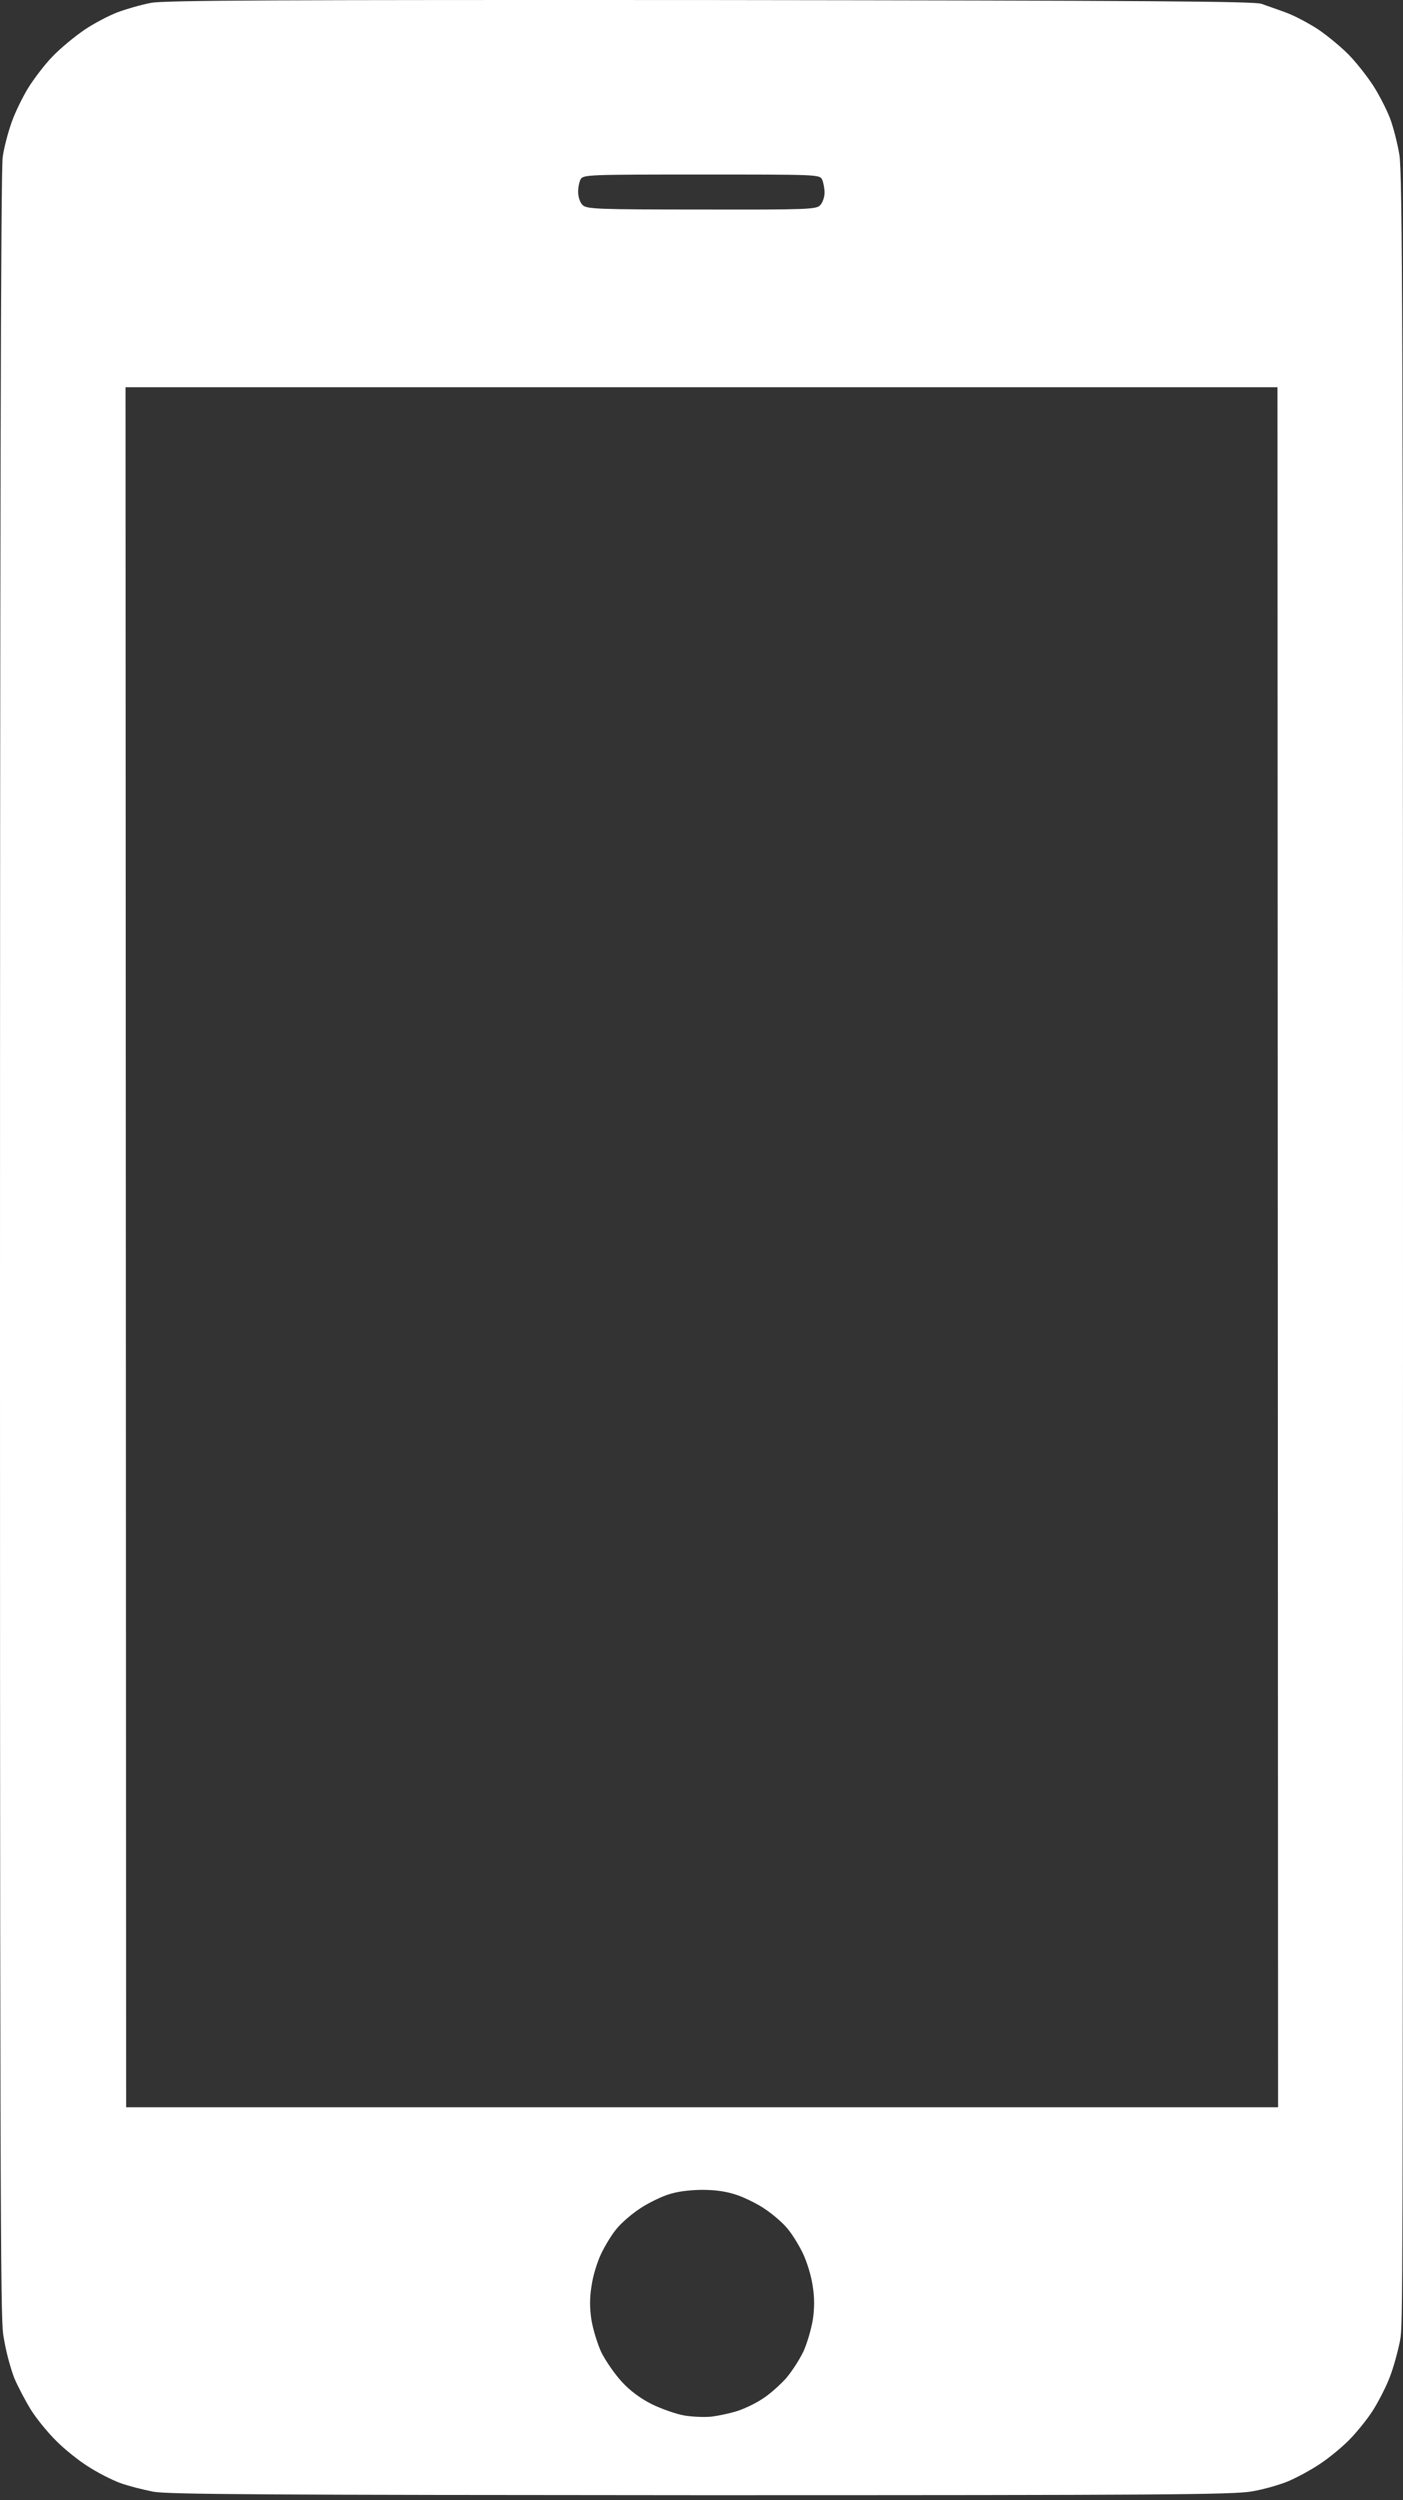 <svg width="32" height="57" viewBox="0 0 32 57" fill="none" xmlns="http://www.w3.org/2000/svg">
<rect x="0" y="0" width="32" height="57" fill="#333333" stroke="none"/>
<path fill-rule="evenodd" clip-rule="evenodd" d="M16.197 0.001C26.223 0.013 28.592 0.03 28.772 0.087C28.895 0.133 29.148 0.218 29.333 0.287C29.519 0.355 29.844 0.526 30.063 0.669C30.282 0.817 30.591 1.074 30.759 1.245C30.928 1.416 31.18 1.736 31.321 1.953C31.461 2.17 31.63 2.506 31.703 2.695C31.775 2.883 31.871 3.254 31.916 3.522C31.989 3.944 32 7.38 32 30.598C31.994 52.745 31.997 52.997 31.935 53.351C31.89 53.585 31.789 53.962 31.705 54.178C31.627 54.395 31.447 54.743 31.318 54.949C31.189 55.154 30.942 55.457 30.773 55.628C30.605 55.799 30.307 56.044 30.105 56.176C29.903 56.313 29.583 56.484 29.387 56.569C29.196 56.649 28.82 56.758 28.55 56.803C28.118 56.877 26.506 56.889 15.986 56.889C6.094 56.883 3.837 56.872 3.495 56.809C3.264 56.763 2.922 56.678 2.737 56.609C2.551 56.541 2.226 56.375 2.007 56.233C1.788 56.096 1.462 55.833 1.283 55.651C1.097 55.468 0.839 55.154 0.71 54.949C0.581 54.743 0.412 54.418 0.328 54.224C0.25 54.024 0.143 53.642 0.098 53.368C0.025 52.923 0 54 0 30.541C0 12.247 0.017 3.836 0.062 3.579C0.09 3.374 0.18 3.031 0.258 2.809C0.331 2.592 0.505 2.232 0.64 2.01C0.775 1.793 1.027 1.462 1.201 1.285C1.375 1.103 1.701 0.834 1.926 0.68C2.145 0.532 2.493 0.349 2.695 0.275C2.897 0.201 3.234 0.104 3.453 0.064C3.767 0.007 6.383 -0.004 16.197 0.001ZM13.187 4.389C13.187 4.492 13.232 4.623 13.288 4.675C13.384 4.766 13.608 4.777 16 4.777C18.431 4.783 18.616 4.772 18.706 4.68C18.762 4.623 18.807 4.492 18.807 4.395C18.807 4.292 18.779 4.155 18.751 4.093C18.695 3.979 18.639 3.979 16 3.979C13.401 3.979 13.305 3.984 13.243 4.087C13.21 4.15 13.182 4.287 13.187 4.389ZM2.877 48.044H29.151L29.137 8.829H2.863L2.877 48.044ZM14.56 50.378C14.391 50.492 14.167 50.686 14.066 50.812C13.959 50.937 13.802 51.194 13.712 51.382C13.622 51.571 13.521 51.896 13.493 52.113C13.448 52.381 13.448 52.609 13.488 52.883C13.521 53.094 13.622 53.425 13.712 53.625C13.808 53.819 14.015 54.121 14.178 54.298C14.369 54.509 14.605 54.681 14.863 54.812C15.082 54.92 15.408 55.034 15.593 55.069C15.778 55.103 16.07 55.114 16.238 55.097C16.407 55.074 16.676 55.017 16.828 54.966C16.985 54.914 17.238 54.795 17.389 54.692C17.547 54.595 17.782 54.384 17.923 54.23C18.057 54.076 18.237 53.796 18.327 53.608C18.411 53.419 18.506 53.094 18.54 52.883C18.579 52.609 18.579 52.381 18.535 52.113C18.506 51.896 18.405 51.571 18.316 51.382C18.226 51.194 18.069 50.937 17.962 50.812C17.861 50.686 17.636 50.492 17.468 50.378C17.299 50.258 17.008 50.115 16.817 50.047C16.564 49.962 16.328 49.927 16.003 49.927C15.683 49.933 15.43 49.967 15.2 50.047C15.015 50.115 14.728 50.258 14.56 50.378Z" fill="white"/>
</svg>

